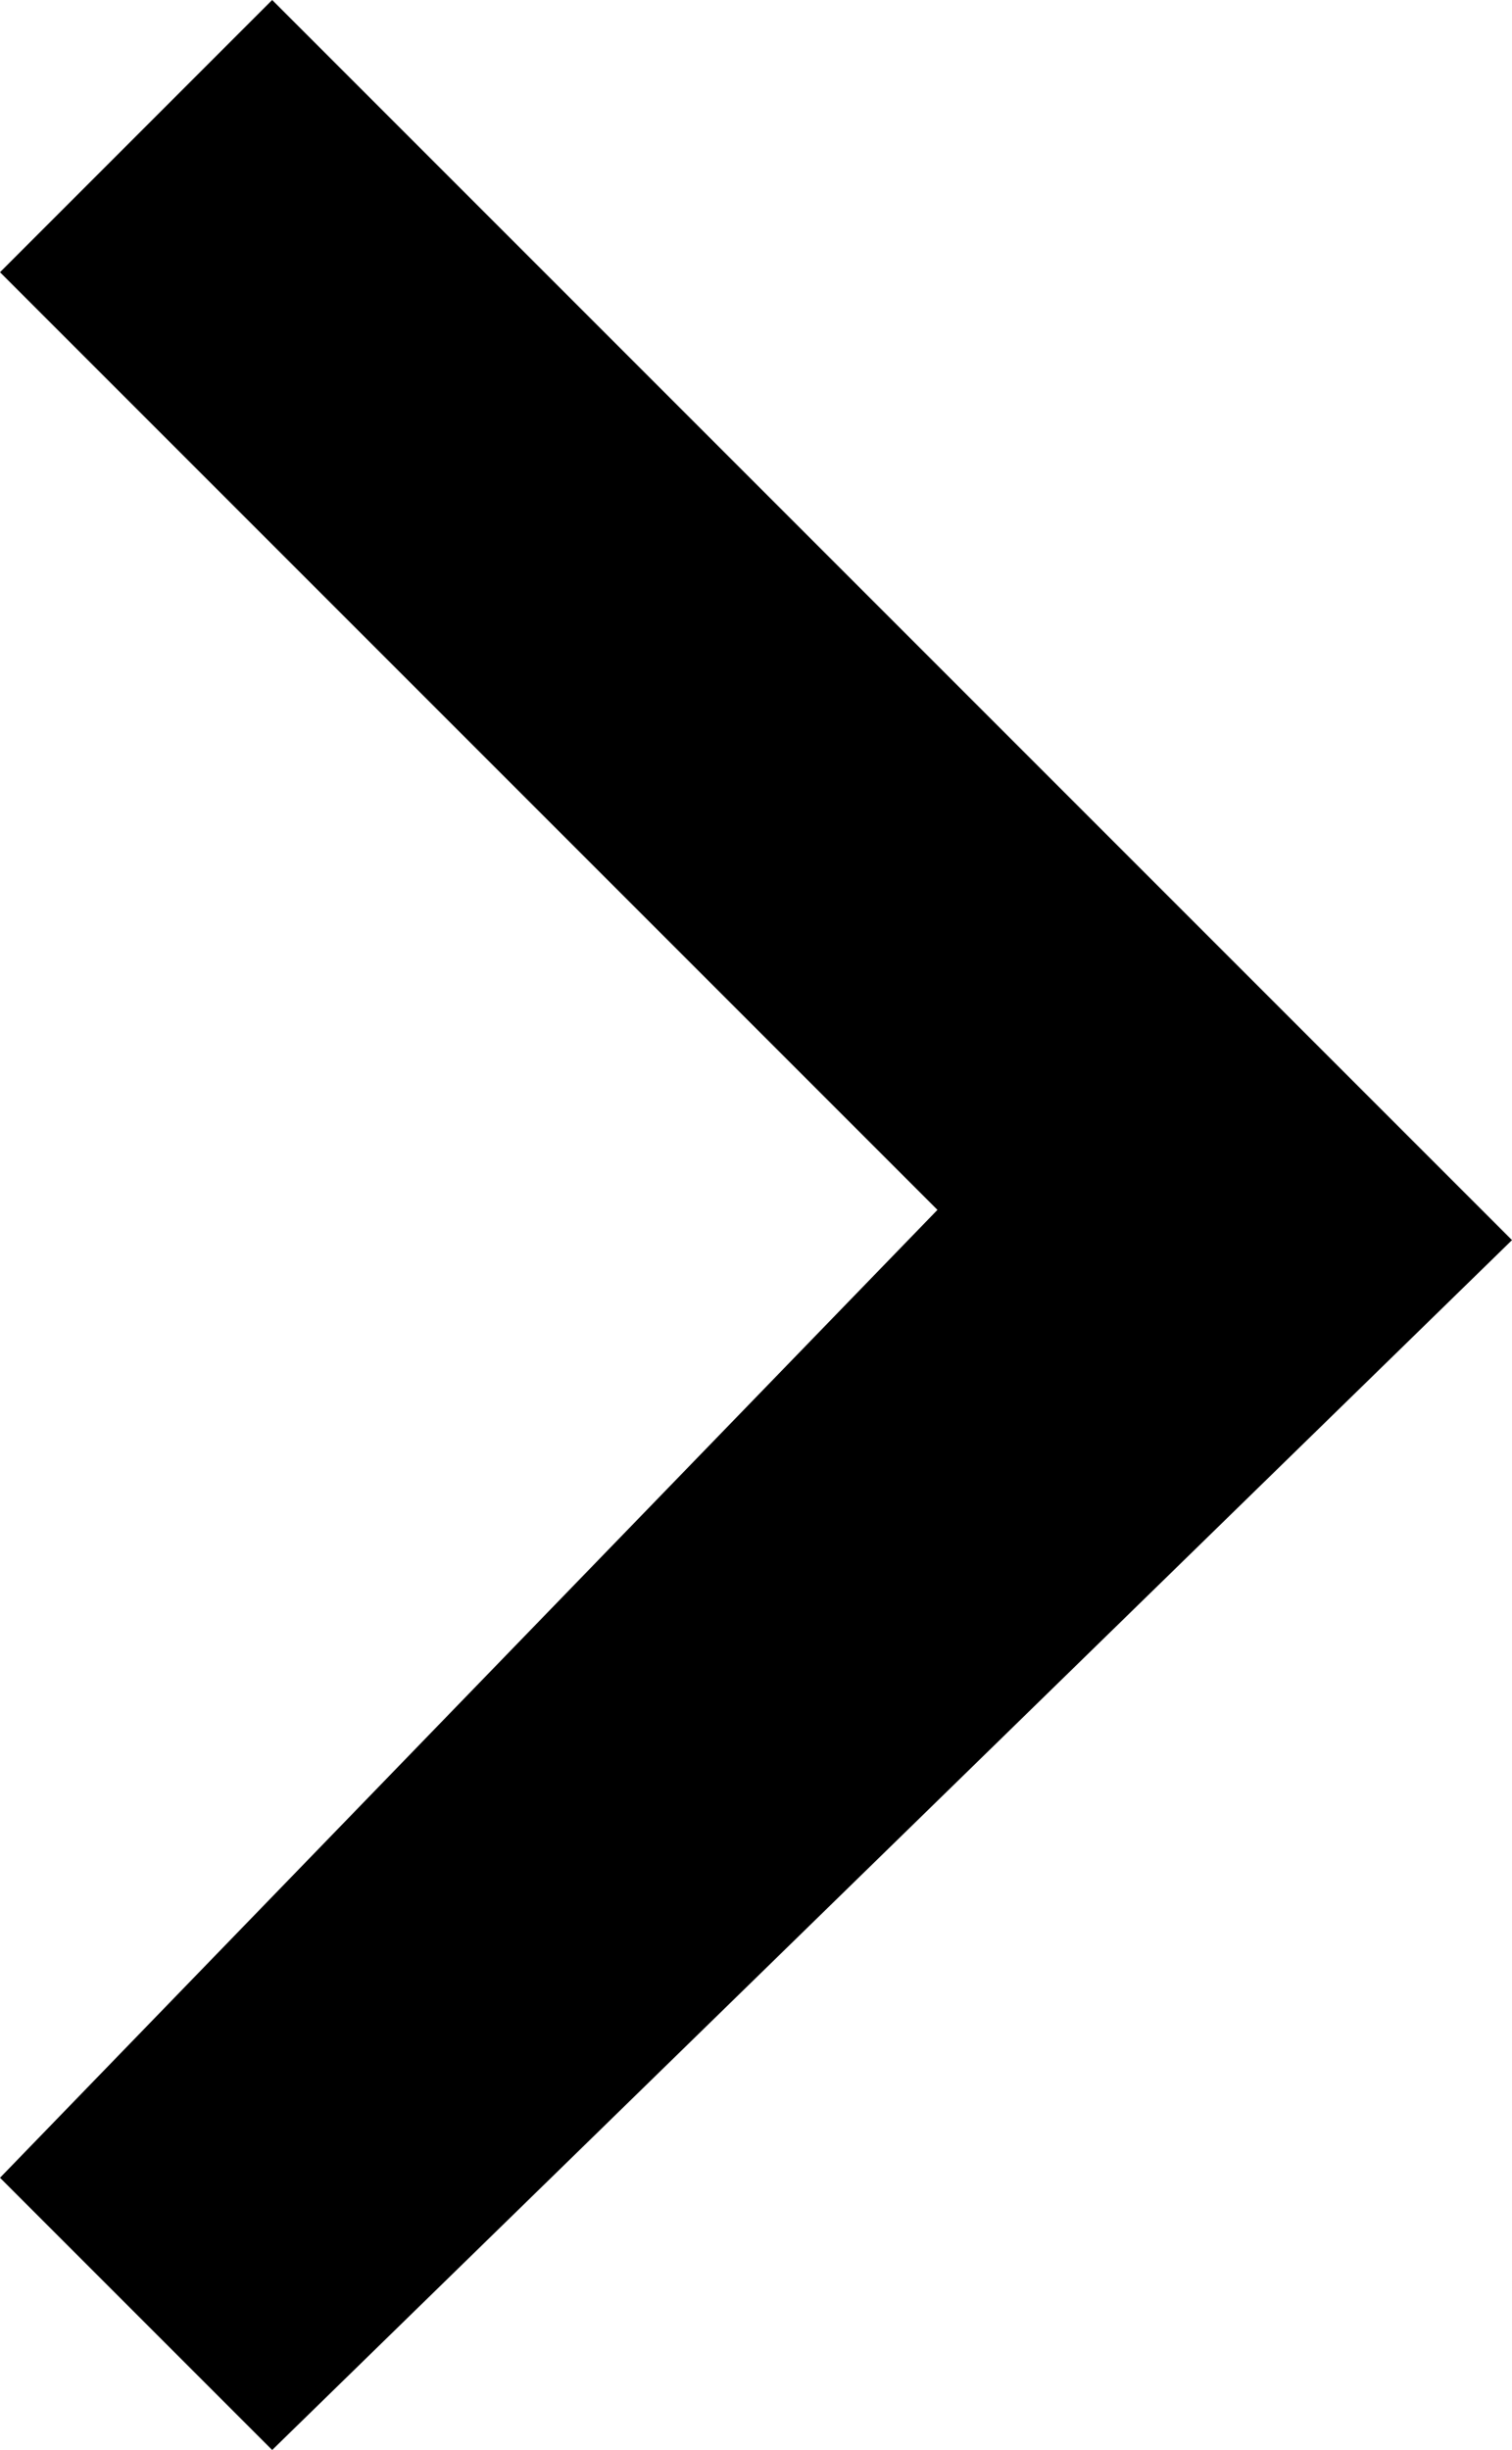 <svg
	xmlns="http://www.w3.org/2000/svg"
	xmlns:xlink="http://www.w3.org/1999/xlink"
	x="0px" y="0px"
	viewBox="0 0 5 8.1"
	style="enable-background:new 0 0 5 8.1;"
	xml:space="preserve"
>
	<path d="M0,7.2l0.9,0.9L5,4.1L0.9,0L0,0.9l3.1,3.1L0,7.2z"/>
</svg>